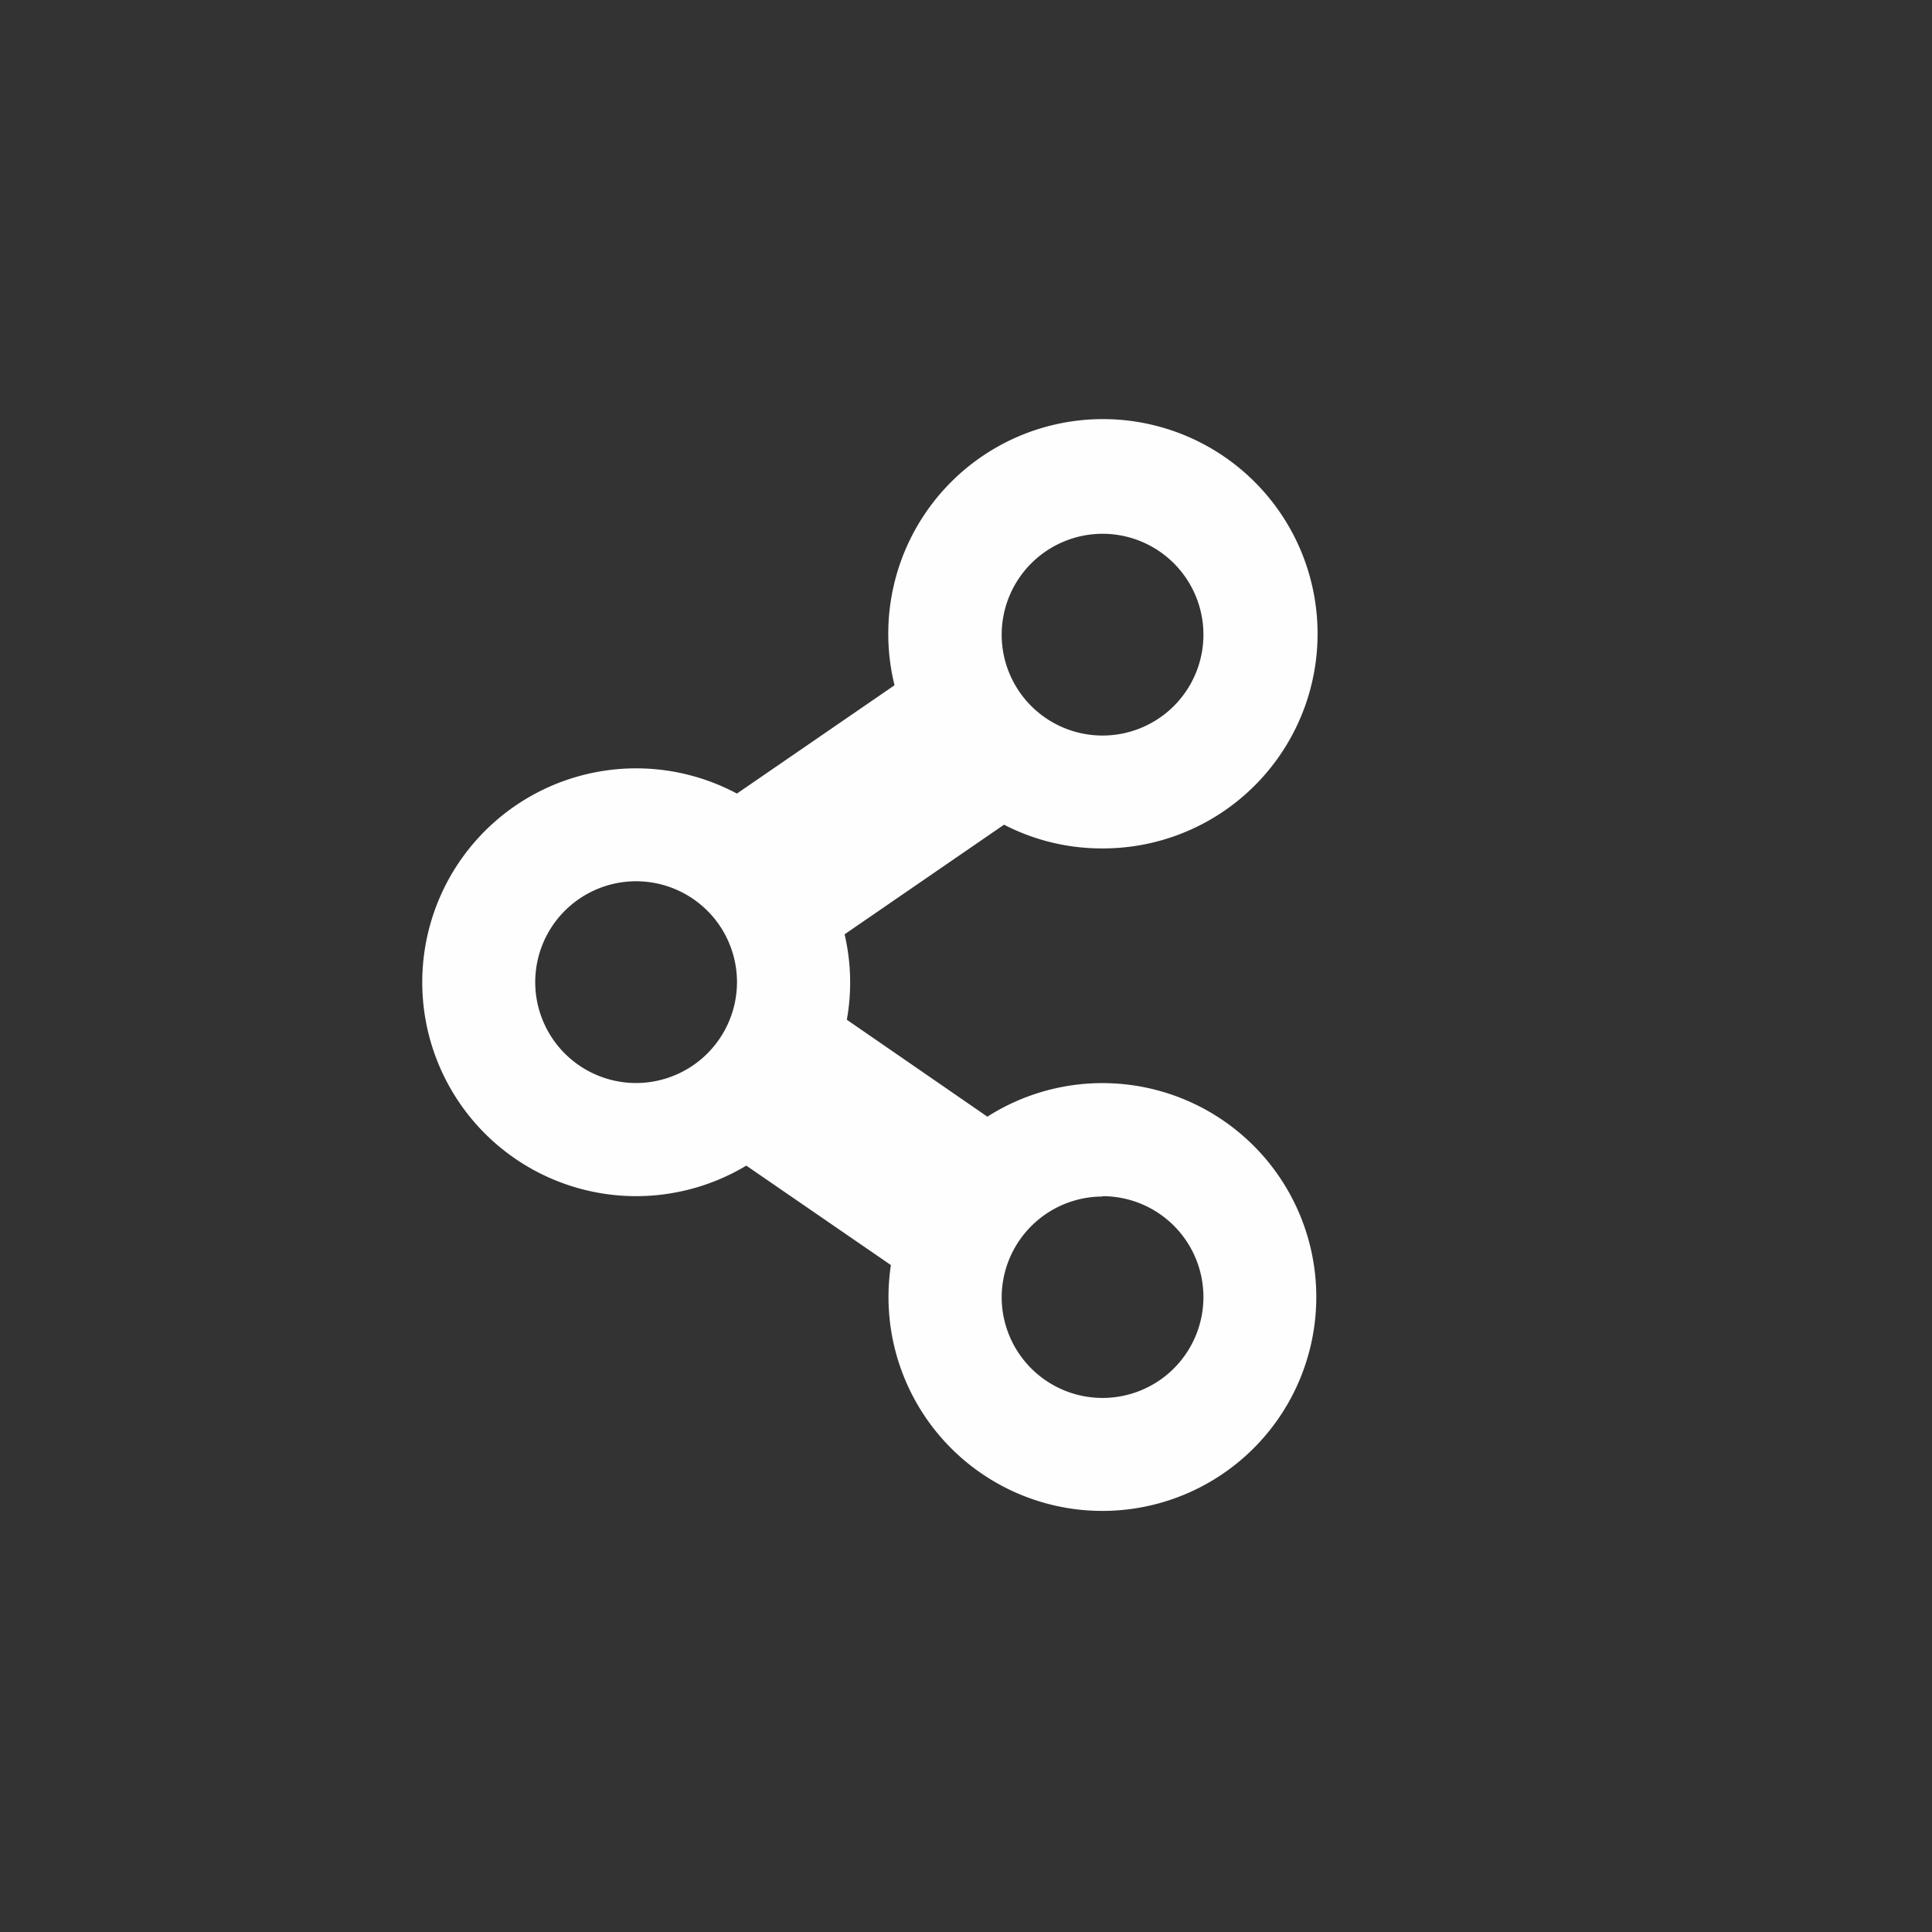 <svg xmlns="http://www.w3.org/2000/svg" xmlns:xlink="http://www.w3.org/1999/xlink" width="28" height="28" viewBox="0 0 28 28">
  <rect x="0" y="0" width="28" height="28" fill="#333333" stroke="none"/>
  <defs>
    <clipPath id="clip-path">
      <path id="路径_1339" data-name="路径 1339" d="M28,14A14,14,0,1,1,14,0,14,14,0,0,1,28,14" transform="translate(138 13295)" fill="none" stroke="#fefefe" stroke-width="1"/>
    </clipPath>
  </defs>
  <g id="social_share" transform="translate(-138 -13295)" clip-path="url(#clip-path)">
    <path id="路径_1340" data-name="路径 1340" d="M9.36,5.2A2.611,2.611,0,1,0,6.935,3.538L4.08,5.5A2.6,2.6,0,1,0,4.2,9.691l2.652,1.824A2.6,2.6,0,1,0,7.7,10.2L5.09,8.4a2.572,2.572,0,0,0-.05-1.661L7.913,4.764A2.586,2.586,0,0,0,9.36,5.2M9.36.64A1.962,1.962,0,1,1,7.4,2.6,1.964,1.964,0,0,1,9.36.64M2.6,9.6A1.962,1.962,0,1,1,4.564,7.643,1.964,1.964,0,0,1,2.6,9.6m6.757.64A1.962,1.962,0,1,1,7.4,12.207,1.964,1.964,0,0,1,9.36,10.245m-2.1.429a2.56,2.56,0,0,0-.156.238L4.66,9.229a2.621,2.621,0,0,0,.161-.234Zm-2.517-4.5a2.671,2.671,0,0,0-.175-.224l2.67-1.839a2.638,2.638,0,0,0,.178.222Z" transform="translate(144.617 13301.596)" fill="#fefefe" stroke="#fefefe" stroke-width="1"/>
  </g>
</svg>
